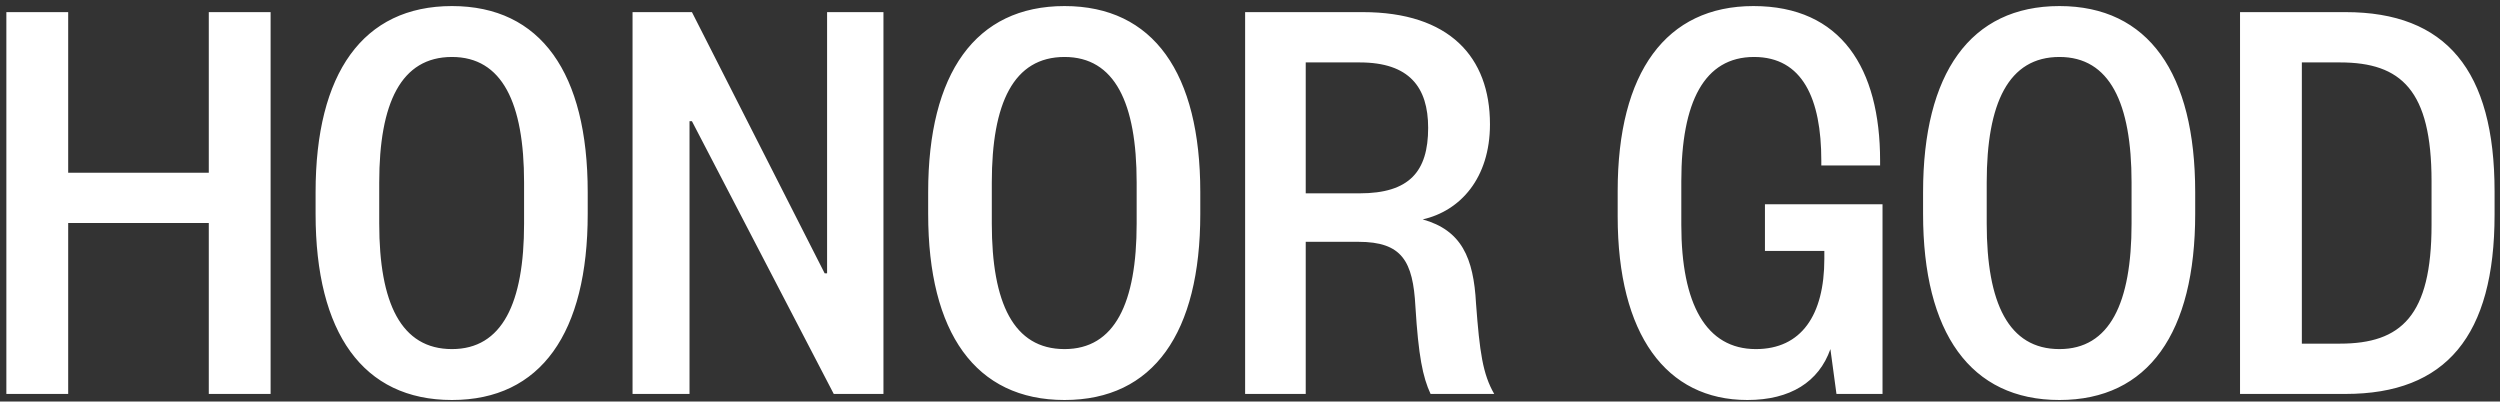 <svg xmlns="http://www.w3.org/2000/svg" fill="none" viewBox="0 0 330 53" height="53" width="330">
<rect x="0" y="0" width="330" height="53" fill="#333333" stroke="none"/>
<path fill="white" d="M9 52H0.84V1.6H9V22.8H27.56V1.6H35.72V52H27.56V29.44H9V52ZM77.578 25.36V28.24C77.578 43.92 71.418 52.8 59.658 52.8C47.898 52.8 41.658 43.92 41.658 28.24V25.36C41.658 9.68 47.898 0.8 59.658 0.8C71.418 0.8 77.578 9.68 77.578 25.36ZM69.178 29.52V24.08C69.178 13.6 66.298 7.52 59.658 7.52C52.938 7.52 50.058 13.6 50.058 24.08V29.52C50.058 40 52.938 46.08 59.658 46.08C66.298 46.08 69.178 40 69.178 29.52ZM91.336 1.6L108.856 36.08H109.176V1.6H116.616V52H110.056L91.336 16H91.016V52H83.496V1.6H91.336ZM158.438 25.36V28.24C158.438 43.92 152.278 52.8 140.518 52.8C128.758 52.8 122.518 43.92 122.518 28.24V25.36C122.518 9.68 128.758 0.8 140.518 0.8C152.278 0.8 158.438 9.68 158.438 25.36ZM150.038 29.52V24.08C150.038 13.6 147.158 7.52 140.518 7.52C133.798 7.52 130.918 13.6 130.918 24.08V29.52C130.918 40 133.798 46.08 140.518 46.08C147.158 46.08 150.038 40 150.038 29.52ZM197.236 52H188.836C187.796 49.76 187.236 46.96 186.836 40.48C186.516 34.48 185.076 31.92 179.316 31.92H172.356V52H164.356V1.6H179.876C191.316 1.6 196.676 7.52 196.676 16.4C196.676 23.52 192.756 27.84 187.796 28.96C192.916 30.4 194.516 34 194.836 40.08C195.316 46.48 195.716 49.36 197.236 52ZM172.356 25.52H179.476C186.036 25.52 188.516 22.64 188.516 16.88C188.516 11.52 186.036 8.24 179.476 8.24H172.356V25.52ZM230.653 52.8C219.933 52.8 213.533 44.16 213.533 28.56V25.2C213.533 9.52 219.933 0.8 231.453 0.8C243.053 0.8 248.173 9.04 248.173 21.2V21.84H240.413V21.2C240.413 13.04 237.933 7.52 231.533 7.52C224.973 7.52 221.933 13.44 221.933 23.92V29.68C221.933 40.16 225.213 46.08 231.773 46.08C237.773 46.08 240.813 41.6 240.813 34.16V33.12H232.973V26.96H248.493V52H242.413L241.613 46.08C240.093 50.4 236.333 52.8 230.653 52.8ZM289.766 25.36V28.24C289.766 43.92 283.606 52.8 271.846 52.8C260.086 52.8 253.846 43.92 253.846 28.24V25.36C253.846 9.68 260.086 0.8 271.846 0.8C283.606 0.8 289.766 9.68 289.766 25.36ZM281.366 29.52V24.08C281.366 13.6 278.486 7.52 271.846 7.52C265.126 7.52 262.246 13.6 262.246 24.08V29.52C262.246 40 265.126 46.08 271.846 46.08C278.486 46.08 281.366 40 281.366 29.52ZM303.844 45.36H308.884C316.964 45.36 320.964 41.68 320.964 29.68V23.92C320.964 11.92 316.964 8.24 308.884 8.24H303.844V45.36ZM295.684 52V1.6H309.604C322.884 1.6 329.284 9.28 329.284 25.28V28.32C329.284 44.32 322.884 52 309.604 52H295.684Z"></path>
</svg>
